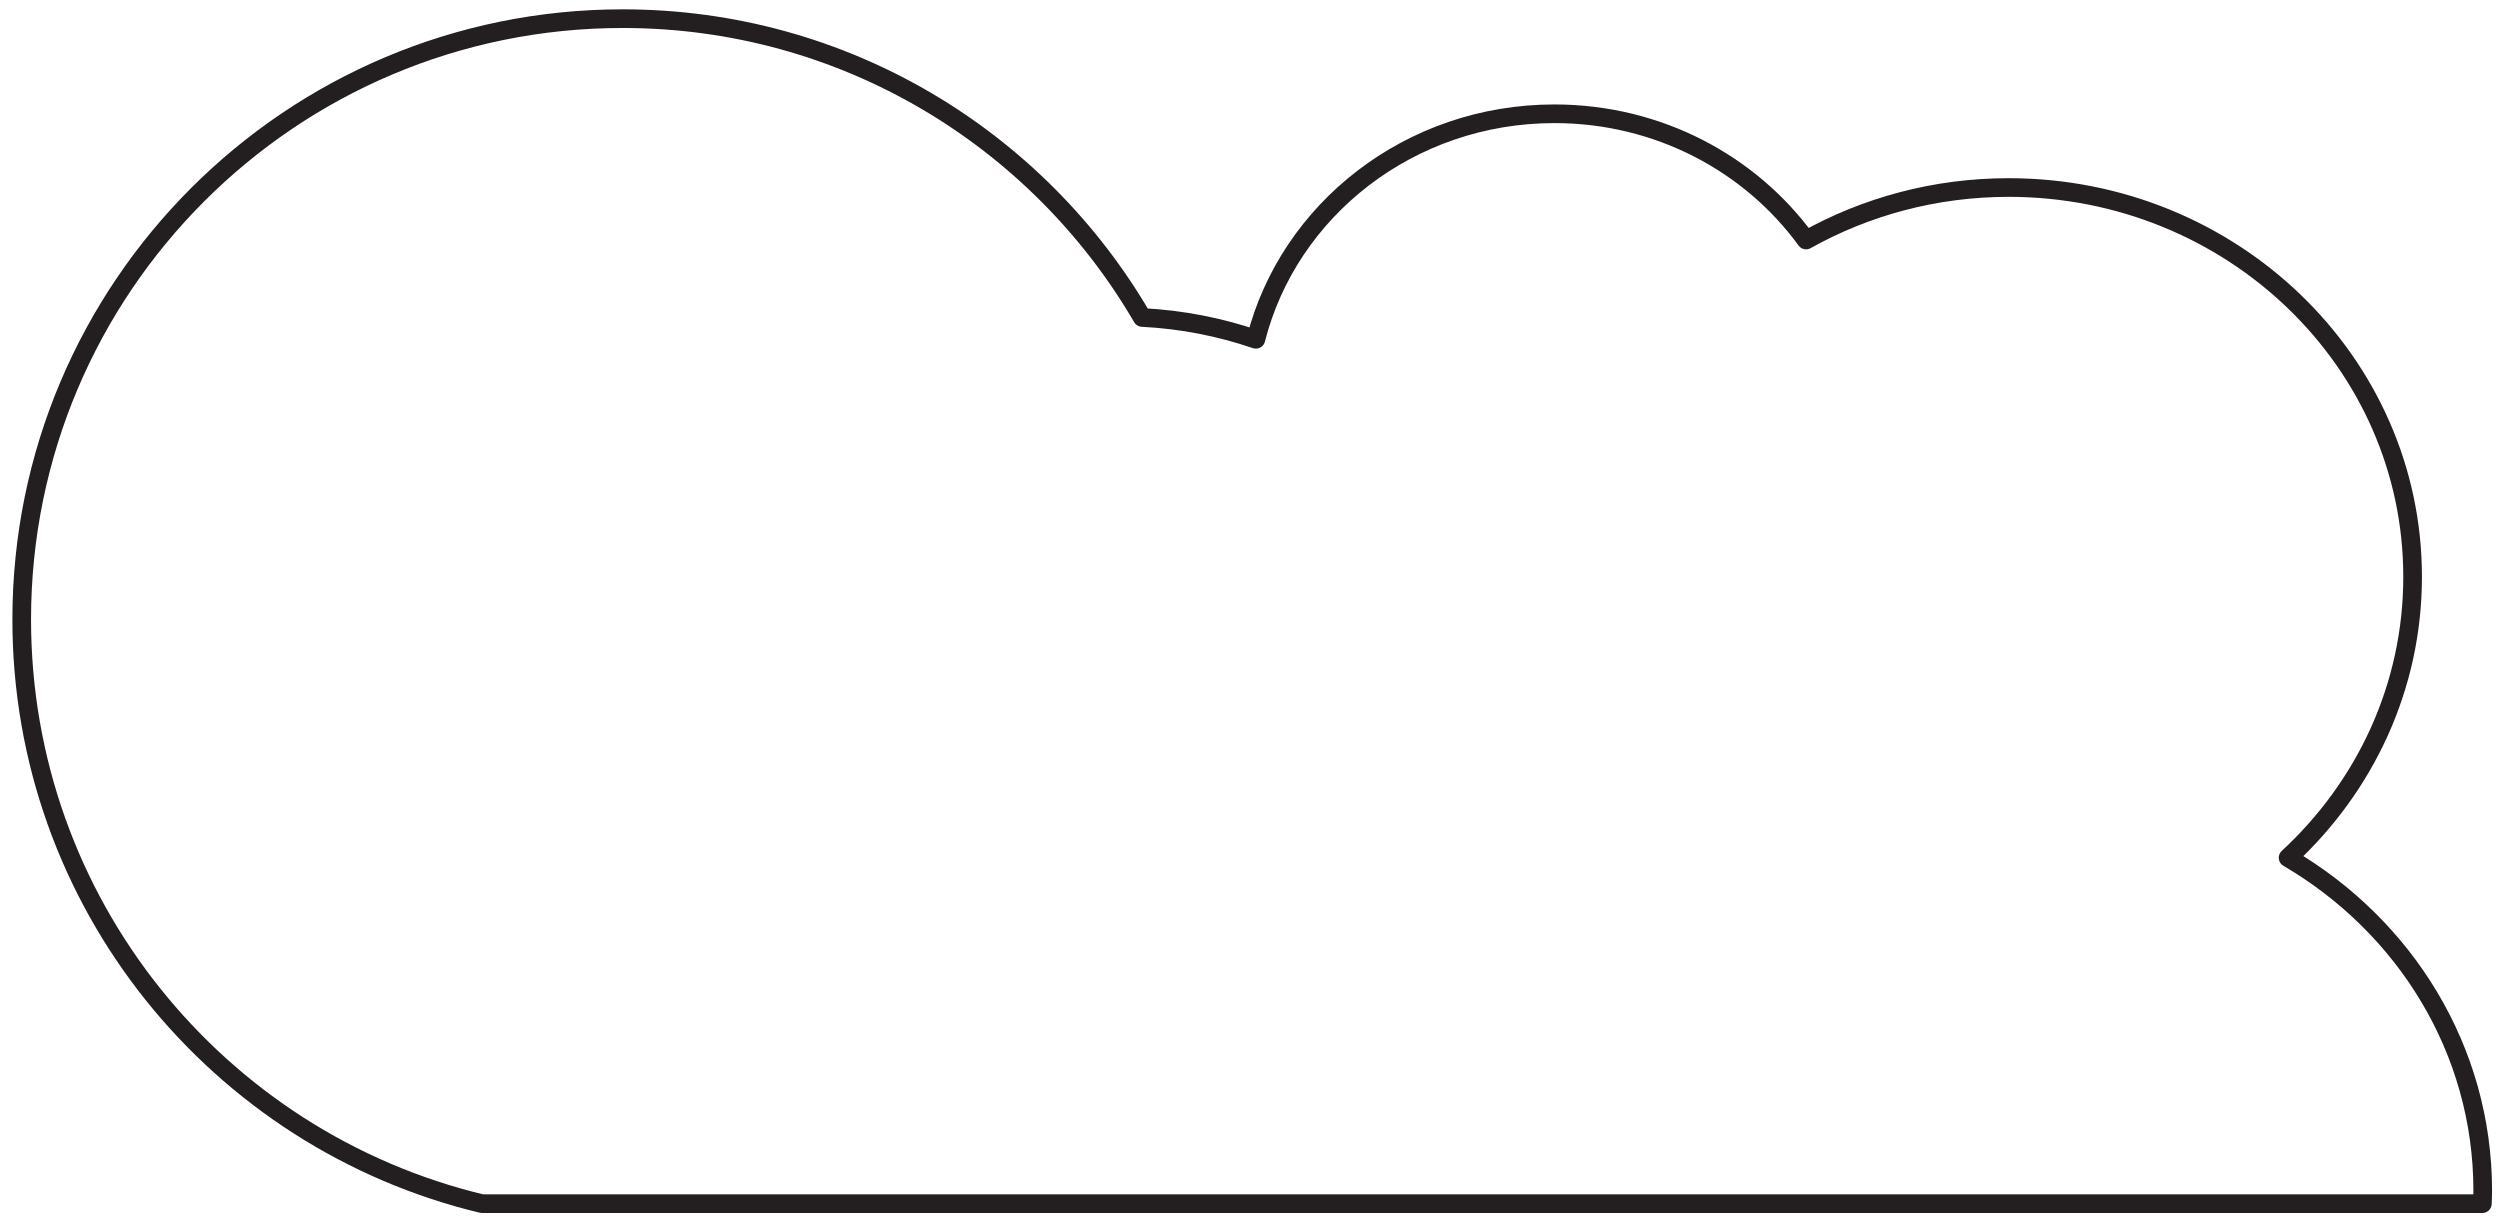 <svg width="134" height="66" viewBox="0 0 134 66" fill="none" xmlns="http://www.w3.org/2000/svg">
<path d="M122.642 45.975C126.752 42.178 129.316 36.836 129.316 30.916C129.316 19.395 119.623 10.051 107.664 10.051C103.705 10.051 100.001 11.078 96.806 12.864C93.826 8.774 88.898 6.098 83.315 6.098C75.57 6.098 69.076 11.249 67.315 18.187C65.397 17.531 63.351 17.125 61.223 17.017C55.64 7.438 45.266 1 33.376 1C15.584 1 1.164 15.418 1.164 33.206C1.164 48.397 11.684 61.122 25.835 64.517H40.921H133.054C133.064 64.287 133.074 64.052 133.074 63.817C133.074 56.254 128.895 49.634 122.642 45.975Z" stroke="#231F20" stroke-miterlimit="10" stroke-linecap="round" stroke-linejoin="round"/>
</svg>
